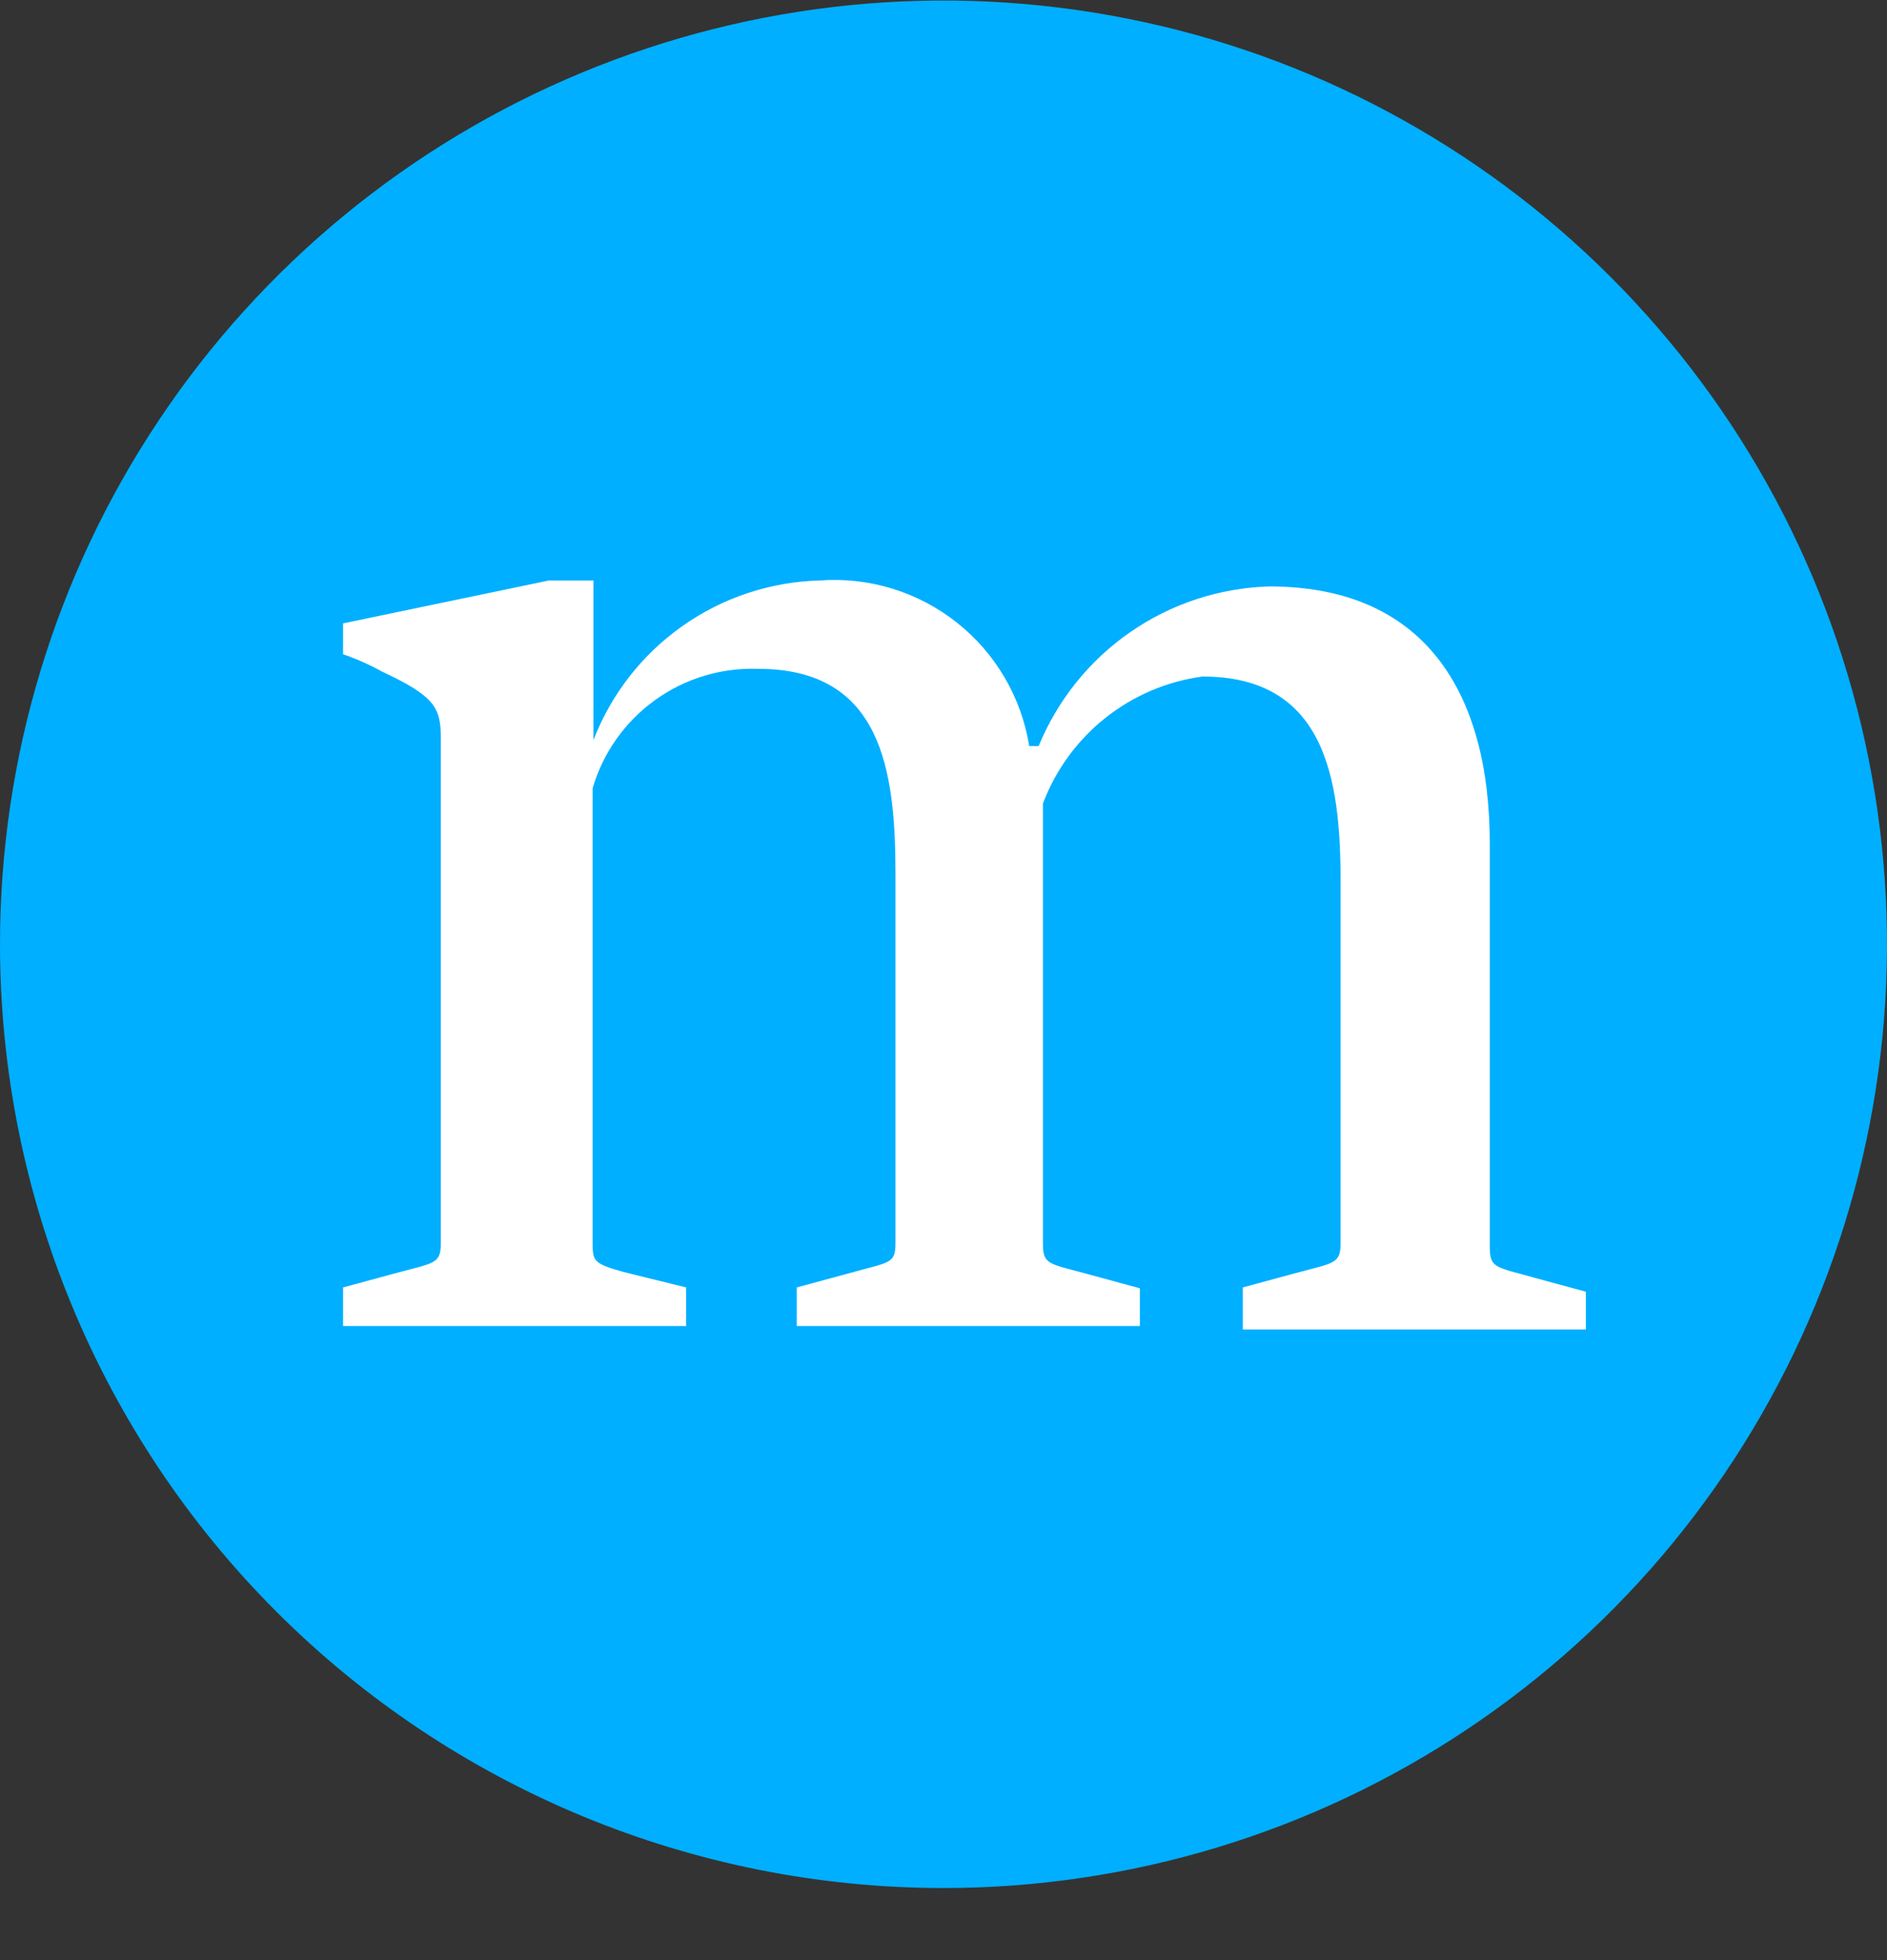 <svg width="26" height="27" viewBox="0 0 26 27" fill="none" xmlns="http://www.w3.org/2000/svg">
<rect x="0" y="0" width="26" height="27" fill="#333333" stroke="none"/>
<path d="M13 26.007C15.571 26.007 18.085 25.245 20.222 23.816C22.36 22.388 24.026 20.357 25.01 17.982C25.994 15.607 26.252 12.993 25.75 10.471C25.249 7.949 24.011 5.633 22.192 3.815C20.374 1.997 18.058 0.758 15.536 0.257C13.014 -0.245 10.401 0.013 8.025 0.997C5.65 1.981 3.619 3.647 2.191 5.785C0.762 7.923 0 10.436 0 13.007C0 16.455 1.37 19.762 3.808 22.2C6.246 24.637 9.552 26.007 13 26.007Z" fill="#00AFFF"/>
<path d="M4.727 17.734L5.424 17.545C5.991 17.391 6.074 17.415 6.074 17.119V10.17C6.074 9.745 5.991 9.591 5.258 9.248C5.088 9.154 4.91 9.075 4.727 9.012V8.587L7.563 7.996H8.177V10.194C8.422 9.56 8.849 9.013 9.405 8.622C9.96 8.231 10.618 8.013 11.297 7.996C11.976 7.946 12.649 8.152 13.183 8.575C13.717 8.997 14.073 9.604 14.181 10.277H14.311C14.572 9.642 15.011 9.096 15.575 8.706C16.139 8.316 16.804 8.098 17.49 8.078C19.606 8.078 20.527 9.508 20.527 11.624V17.178C20.527 17.474 20.61 17.45 21.154 17.604L21.851 17.793V18.313H17.124V17.734L17.821 17.545C18.388 17.391 18.471 17.415 18.471 17.119V12.132C18.471 10.702 18.247 9.319 16.568 9.319C16.078 9.385 15.615 9.583 15.228 9.891C14.841 10.199 14.545 10.606 14.37 11.068V17.131C14.37 17.427 14.453 17.403 15.008 17.556L15.706 17.746V18.266H10.978V17.734L11.676 17.545C12.267 17.379 12.338 17.415 12.338 17.119V12.037C12.338 10.607 12.148 9.213 10.447 9.213C9.938 9.195 9.438 9.346 9.025 9.644C8.612 9.941 8.31 10.367 8.166 10.856V17.107C8.166 17.367 8.166 17.403 8.591 17.521L9.454 17.734V18.266H4.727V17.734Z" fill="white"/>
</svg>
